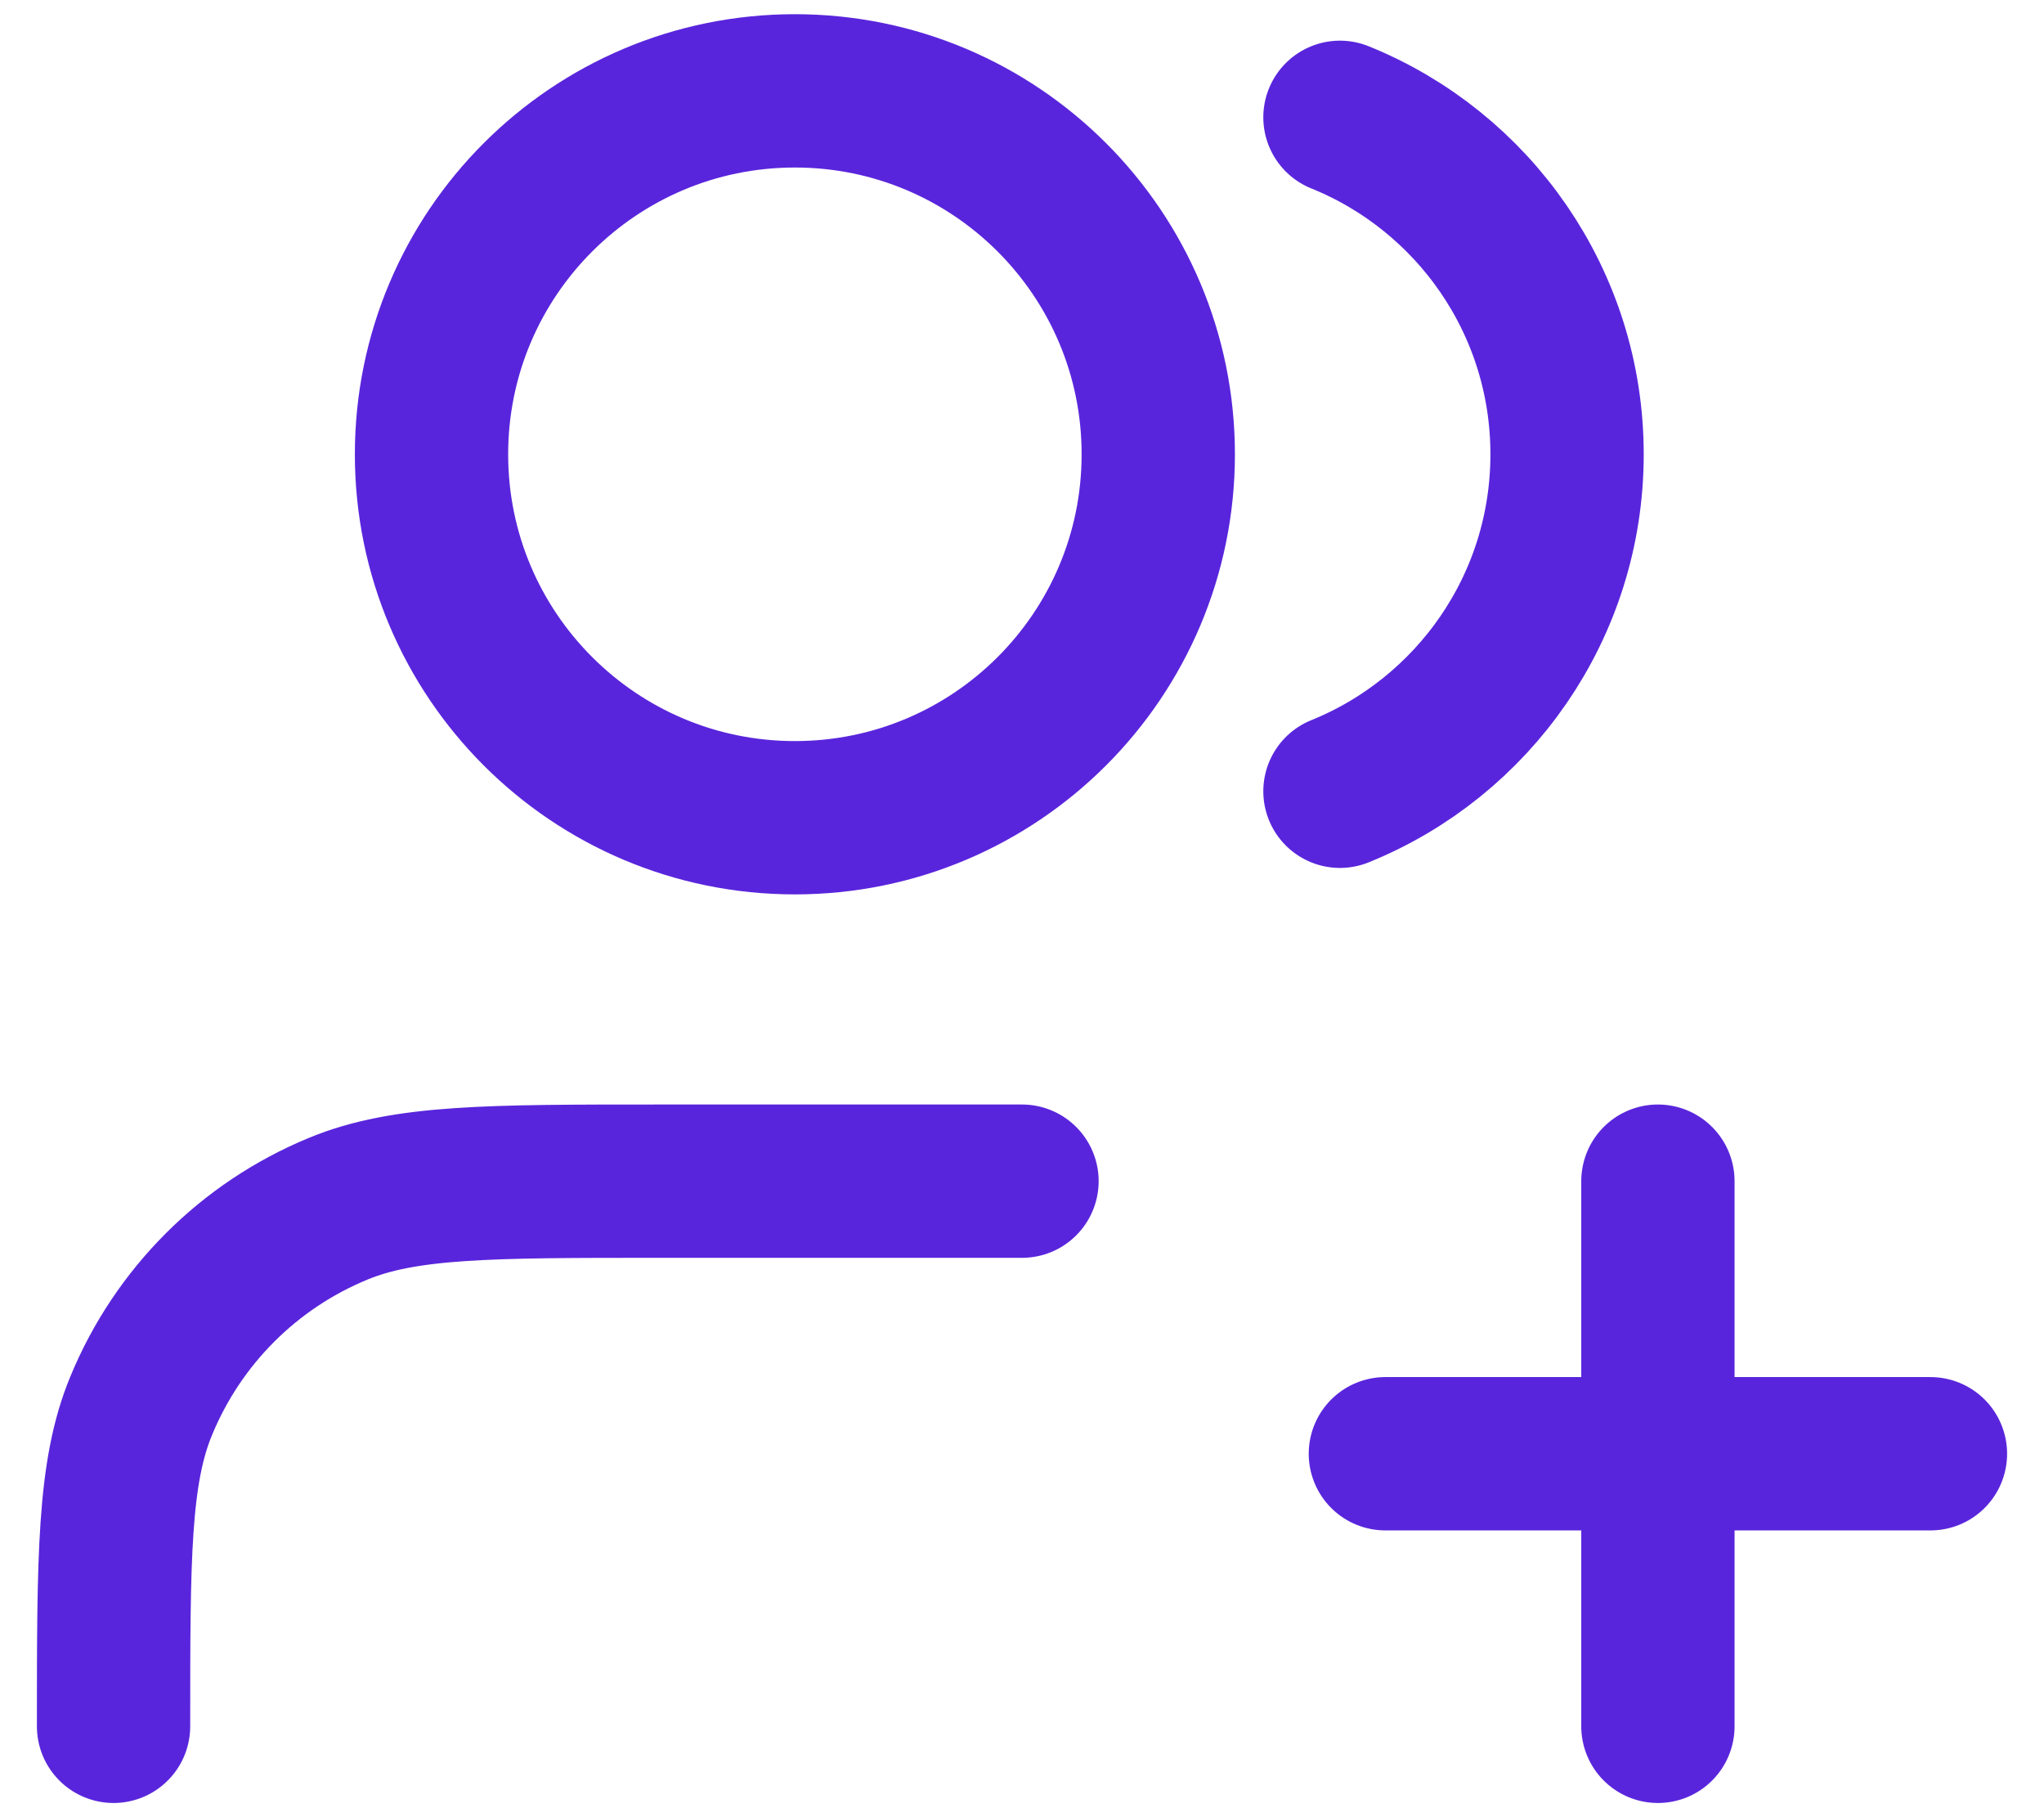 <svg width="18" height="16" viewBox="0 0 18 16" fill="none" xmlns="http://www.w3.org/2000/svg">
<path id="Icon" d="M14.6 15.2L14.6 10.4M12.2 12.8L17 12.8M9 10.4L5.8 10.4C4.309 10.4 3.563 10.4 2.975 10.644C2.191 10.968 1.568 11.591 1.244 12.376C1 12.963 1 13.709 1 15.2M11.8 1.033C12.973 1.507 13.8 2.657 13.8 4C13.8 5.343 12.973 6.493 11.8 6.967M10.2 4C10.2 5.767 8.767 7.2 7 7.2C5.233 7.2 3.8 5.767 3.8 4C3.8 2.233 5.233 0.8 7 0.8C8.767 0.8 10.2 2.233 10.2 4Z" stroke="#5925DC" stroke-width="1.35" stroke-linecap="round" stroke-linejoin="round"/>
</svg>
